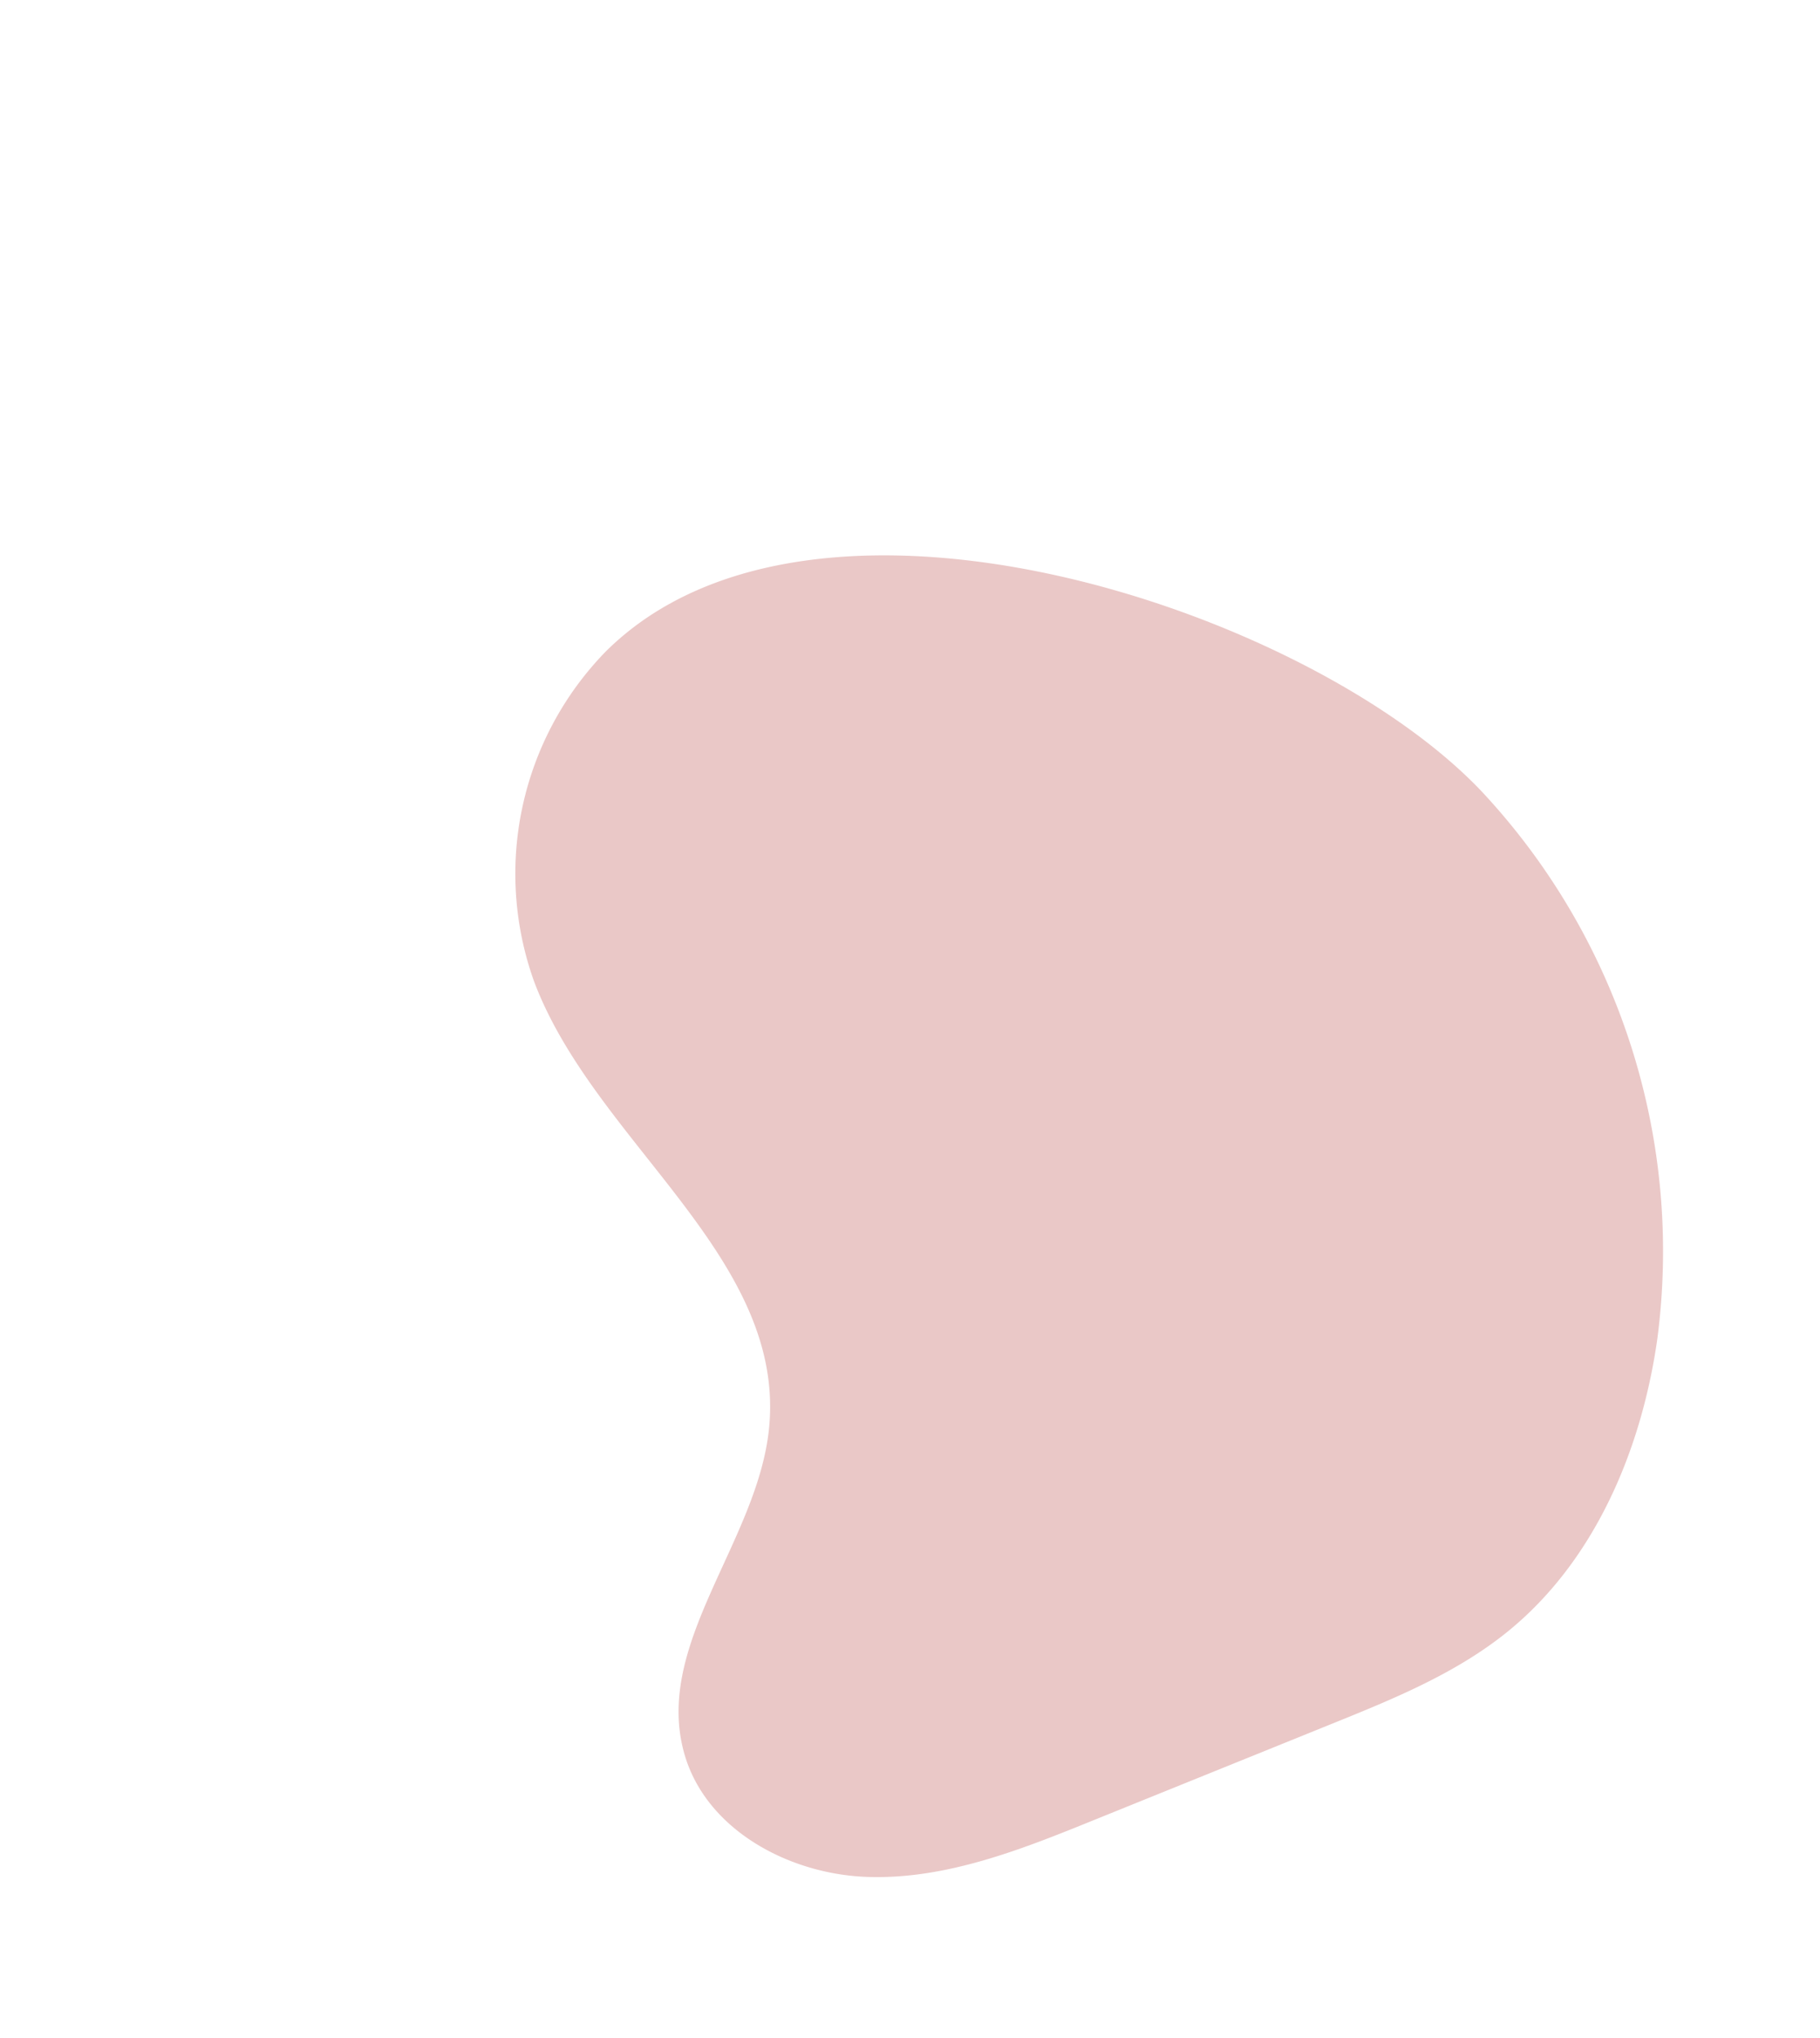 <?xml version="1.0" encoding="UTF-8"?> <svg xmlns="http://www.w3.org/2000/svg" id="Layer_1" data-name="Layer 1" viewBox="0 0 176 197"> <defs> <style>.cls-1{fill:#eac8c7;}</style> </defs> <path class="cls-1" d="M58.55,63a30.77,30.77,0,0,0-6.91,31.84c5.82,15.51,24.23,26.53,22.75,43-1,11.08-11.29,21.06-8.19,31.74,2.11,7.28,10.09,11.57,17.67,11.83s14.86-2.63,21.88-5.48l23.05-9.32c5.92-2.39,11.94-4.84,16.92-8.85,8.45-6.81,13-17.54,14.54-28.29a65.07,65.07,0,0,0-17-53C126.49,58.81,78.6,43,58.55,63Z"></path> </svg> 